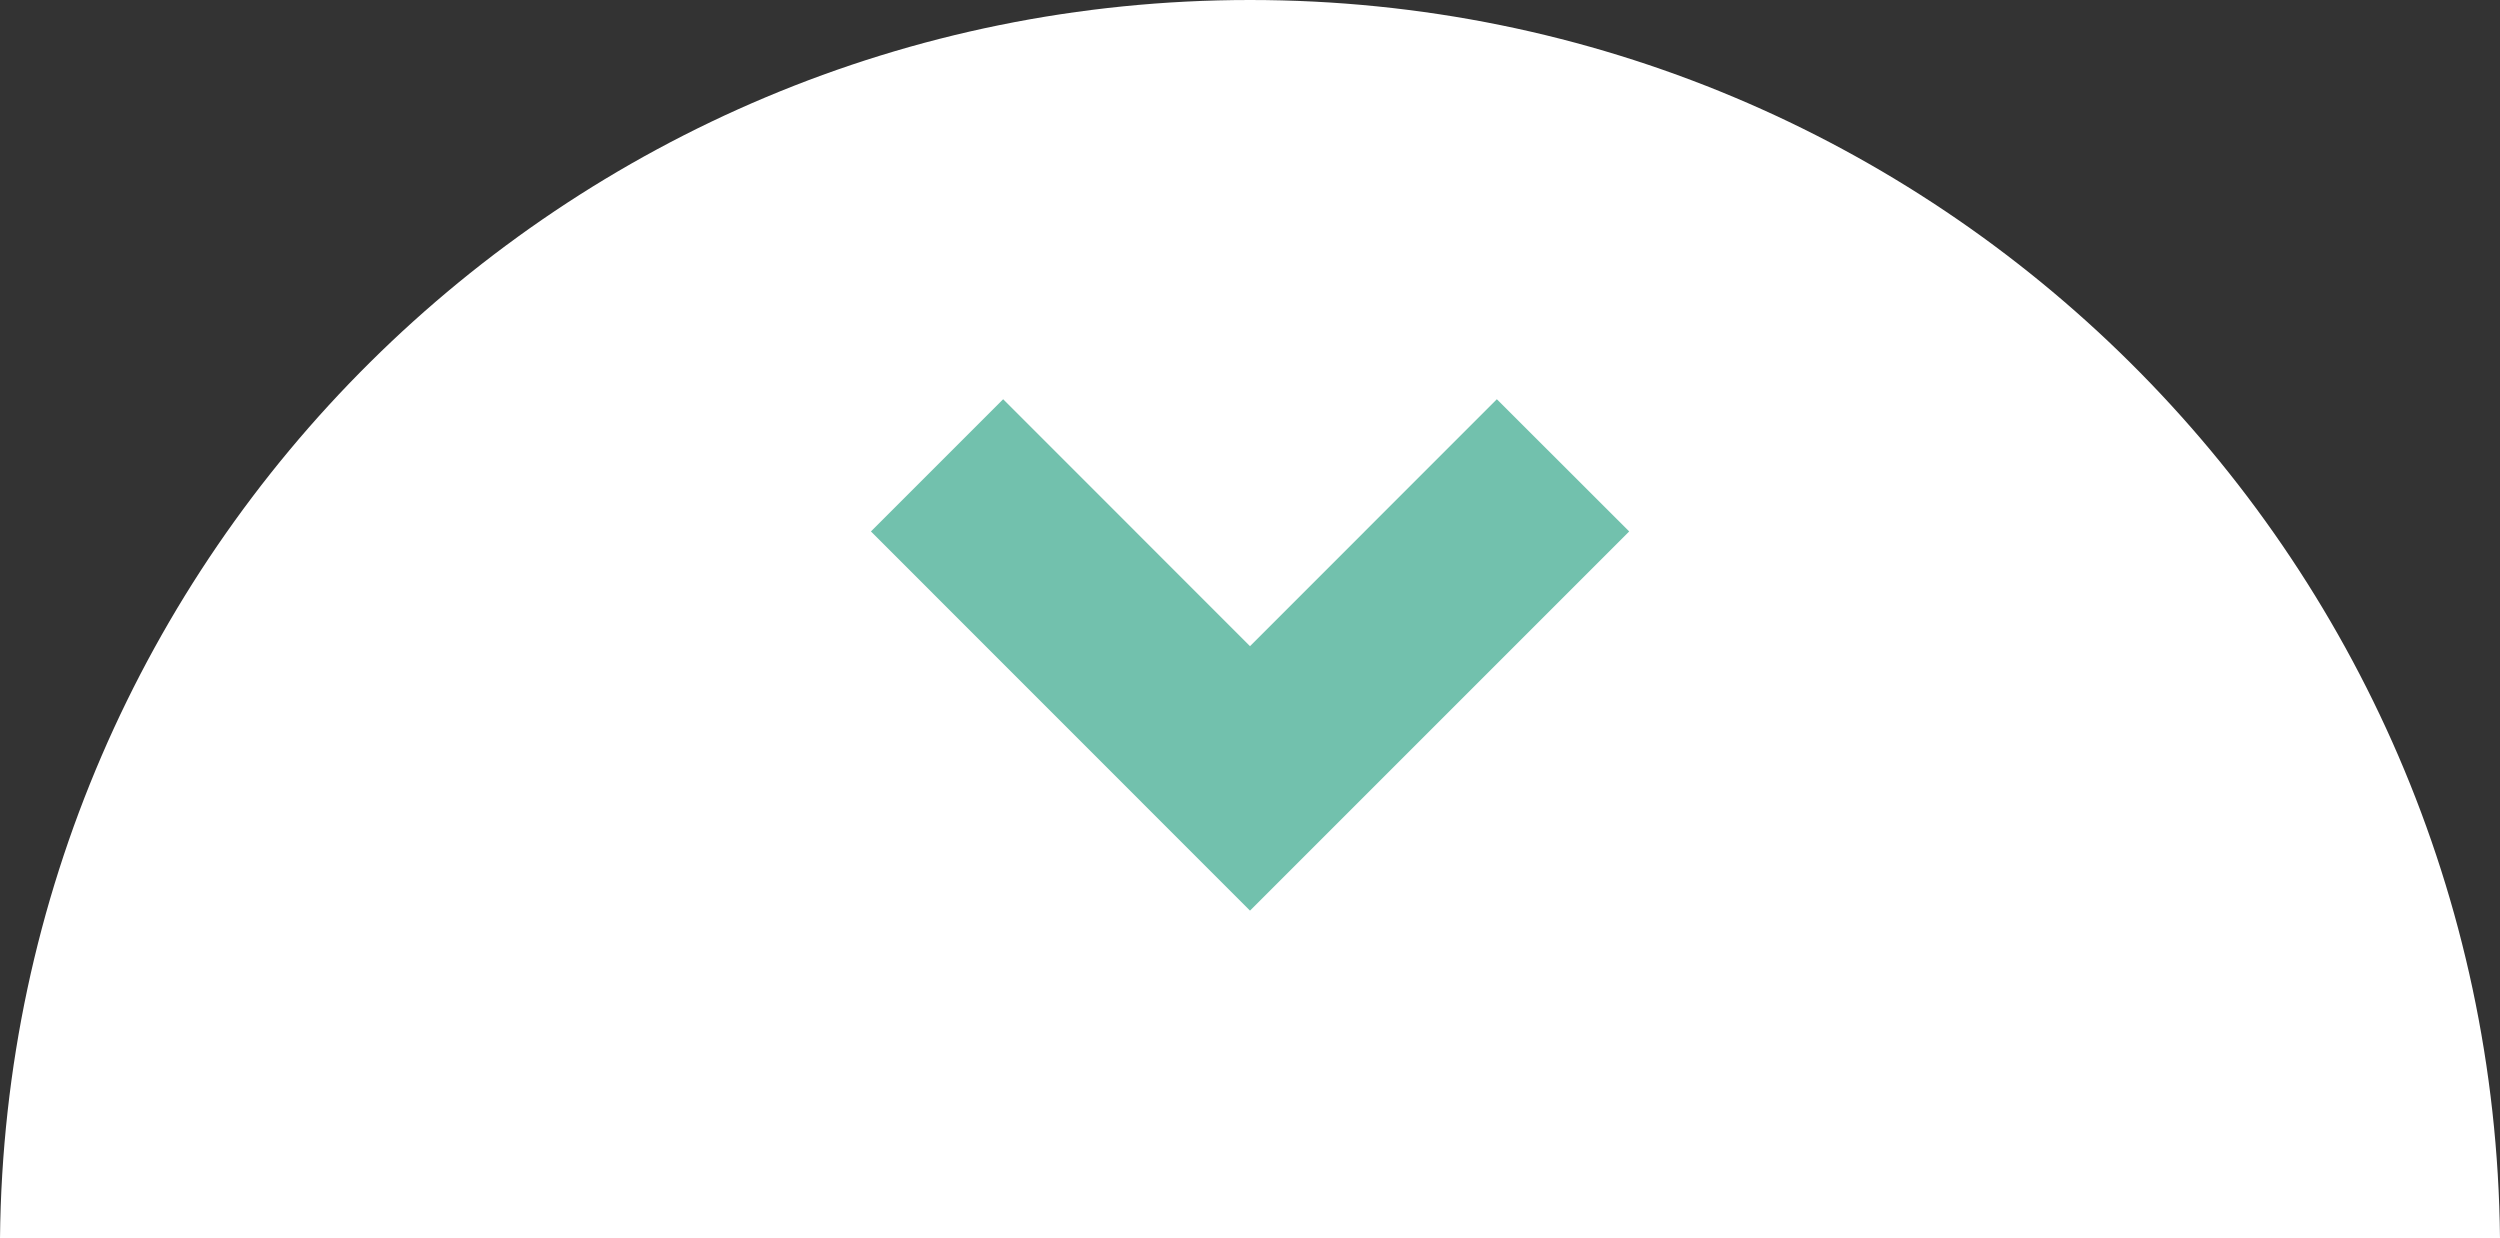 <?xml version="1.0" encoding="utf-8"?>
<!-- Generator: Adobe Illustrator 16.0.0, SVG Export Plug-In . SVG Version: 6.00 Build 0)  -->
<!DOCTYPE svg PUBLIC "-//W3C//DTD SVG 1.1//EN" "http://www.w3.org/Graphics/SVG/1.1/DTD/svg11.dtd">
<svg version="1.1" id="Layer_1" xmlns="http://www.w3.org/2000/svg" xmlns:xlink="http://www.w3.org/1999/xlink" x="0px" y="0px"
	 width="20.59px" height="10.2px" viewBox="0 0 20.59 10.2" enable-background="new 0 0 20.59 10.2" xml:space="preserve">
<rect x="0" y="0" width="20.59" height="10.2" fill="#333333" stroke="none"/>
<g>
	<g>
		<path fill="#FFFFFF" d="M10.295,0C4.64,0,0.055,4.558,0,10.2h20.59C20.535,4.558,15.949,0,10.295,0z"/>
	</g>
	<g>
		<path fill="#72C1AD" d="M10.295,7.5L7.173,4.377l1.089-1.089l2.033,2.034l2.033-2.034l1.09,1.089L10.295,7.5z"/>
	</g>
</g>
</svg>
